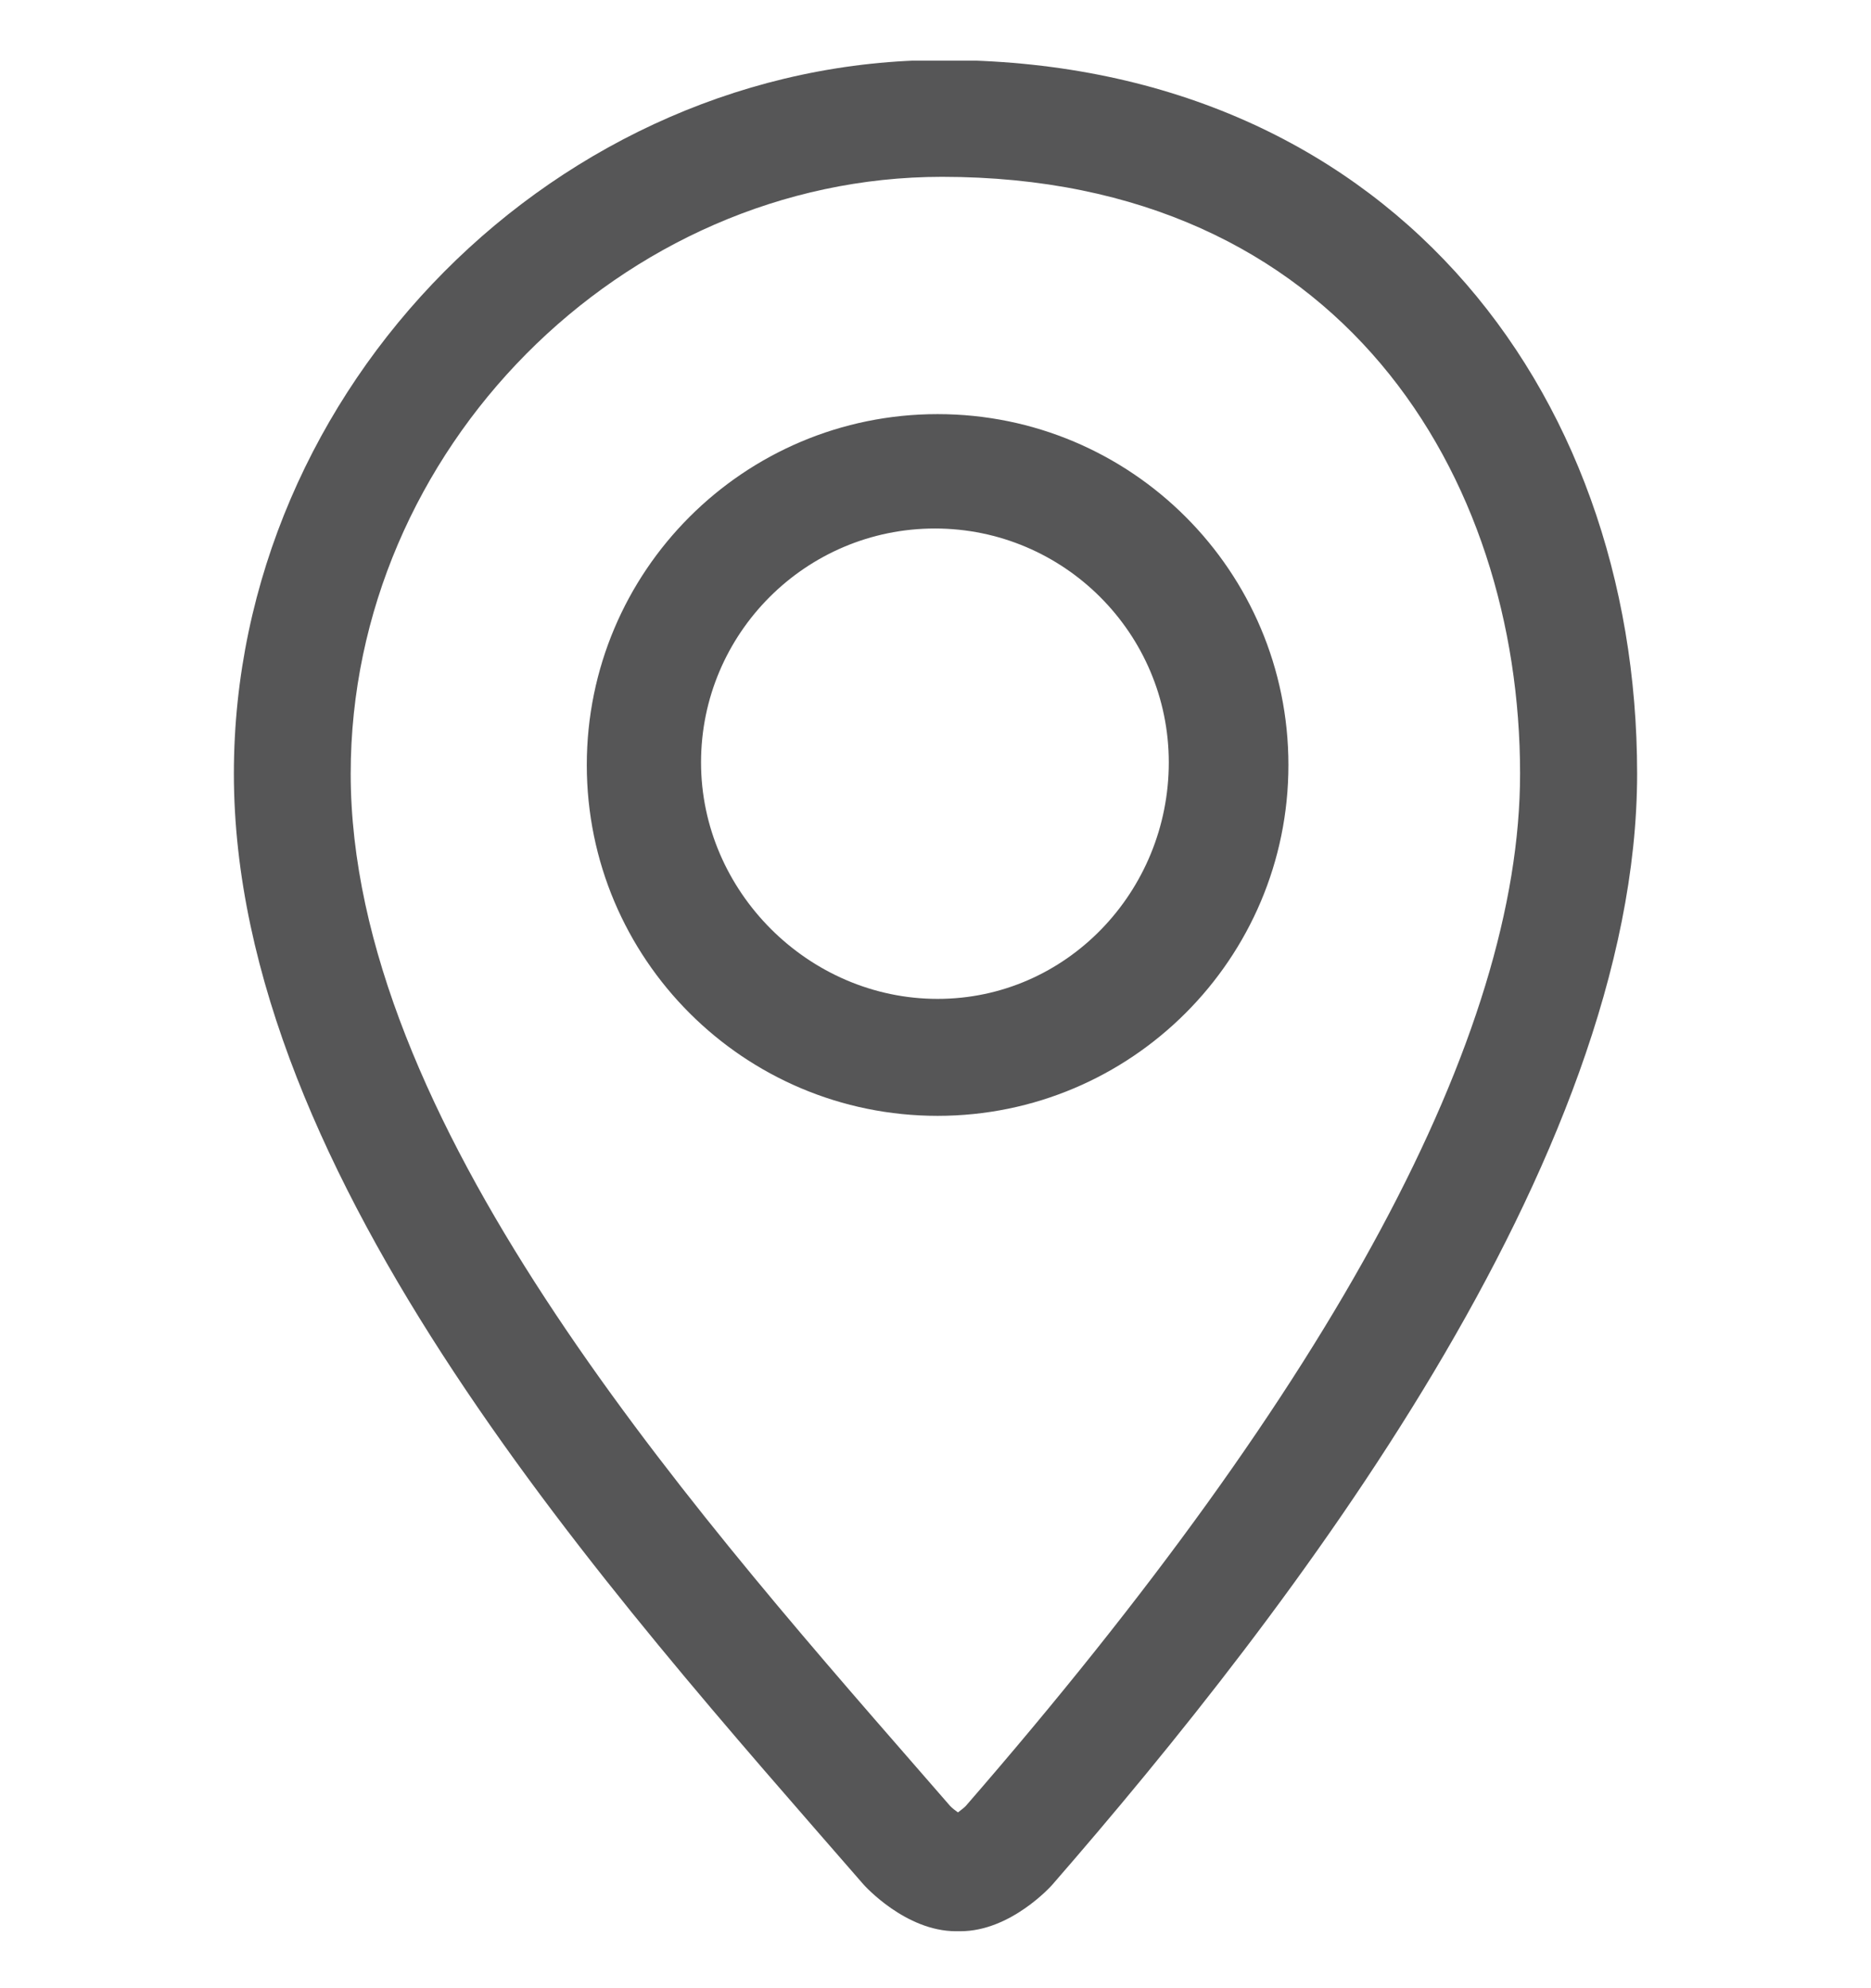 <svg width="16" height="17" viewBox="0 0 16 17" fill="none" xmlns="http://www.w3.org/2000/svg">
<g clip-path="url(#clip0_328_2164)">
<path d="M8.057 0.513C4.777 0.513 2 3.307 2 6.615C2 10.08 5.22 13.624 7.385 16.114C7.394 16.124 7.744 16.513 8.175 16.513H8.213C8.644 16.513 8.992 16.124 9 16.114C11.032 13.778 14 9.926 14 6.615C14 3.306 11.834 0.513 8.057 0.513ZM8.258 15.443C8.24 15.461 8.214 15.48 8.192 15.497C8.169 15.481 8.144 15.461 8.126 15.443L7.864 15.142C5.811 12.787 2.999 9.562 2.999 6.615C2.999 3.849 5.316 1.512 8.056 1.512C11.471 1.512 12.999 4.075 12.999 6.615C12.999 8.852 11.404 11.823 8.258 15.443ZM8.018 3.541C6.361 3.541 5.018 4.884 5.018 6.541C5.018 8.198 6.361 9.541 8.018 9.541C9.674 9.541 11.018 8.197 11.018 6.541C11.018 4.884 9.675 3.541 8.018 3.541ZM8.018 8.541C6.915 8.541 5.995 7.622 5.995 6.519C5.995 5.416 6.891 4.519 7.995 4.519C9.098 4.519 9.995 5.416 9.995 6.519C9.995 7.622 9.121 8.541 8.018 8.541Z" fill="#565657"/>
</g>
<defs>
<clipPath id="clip0_328_2164">
<rect width="16" height="16" fill="white" transform="translate(0 0.519)"/>
</clipPath>
</defs>
</svg>

